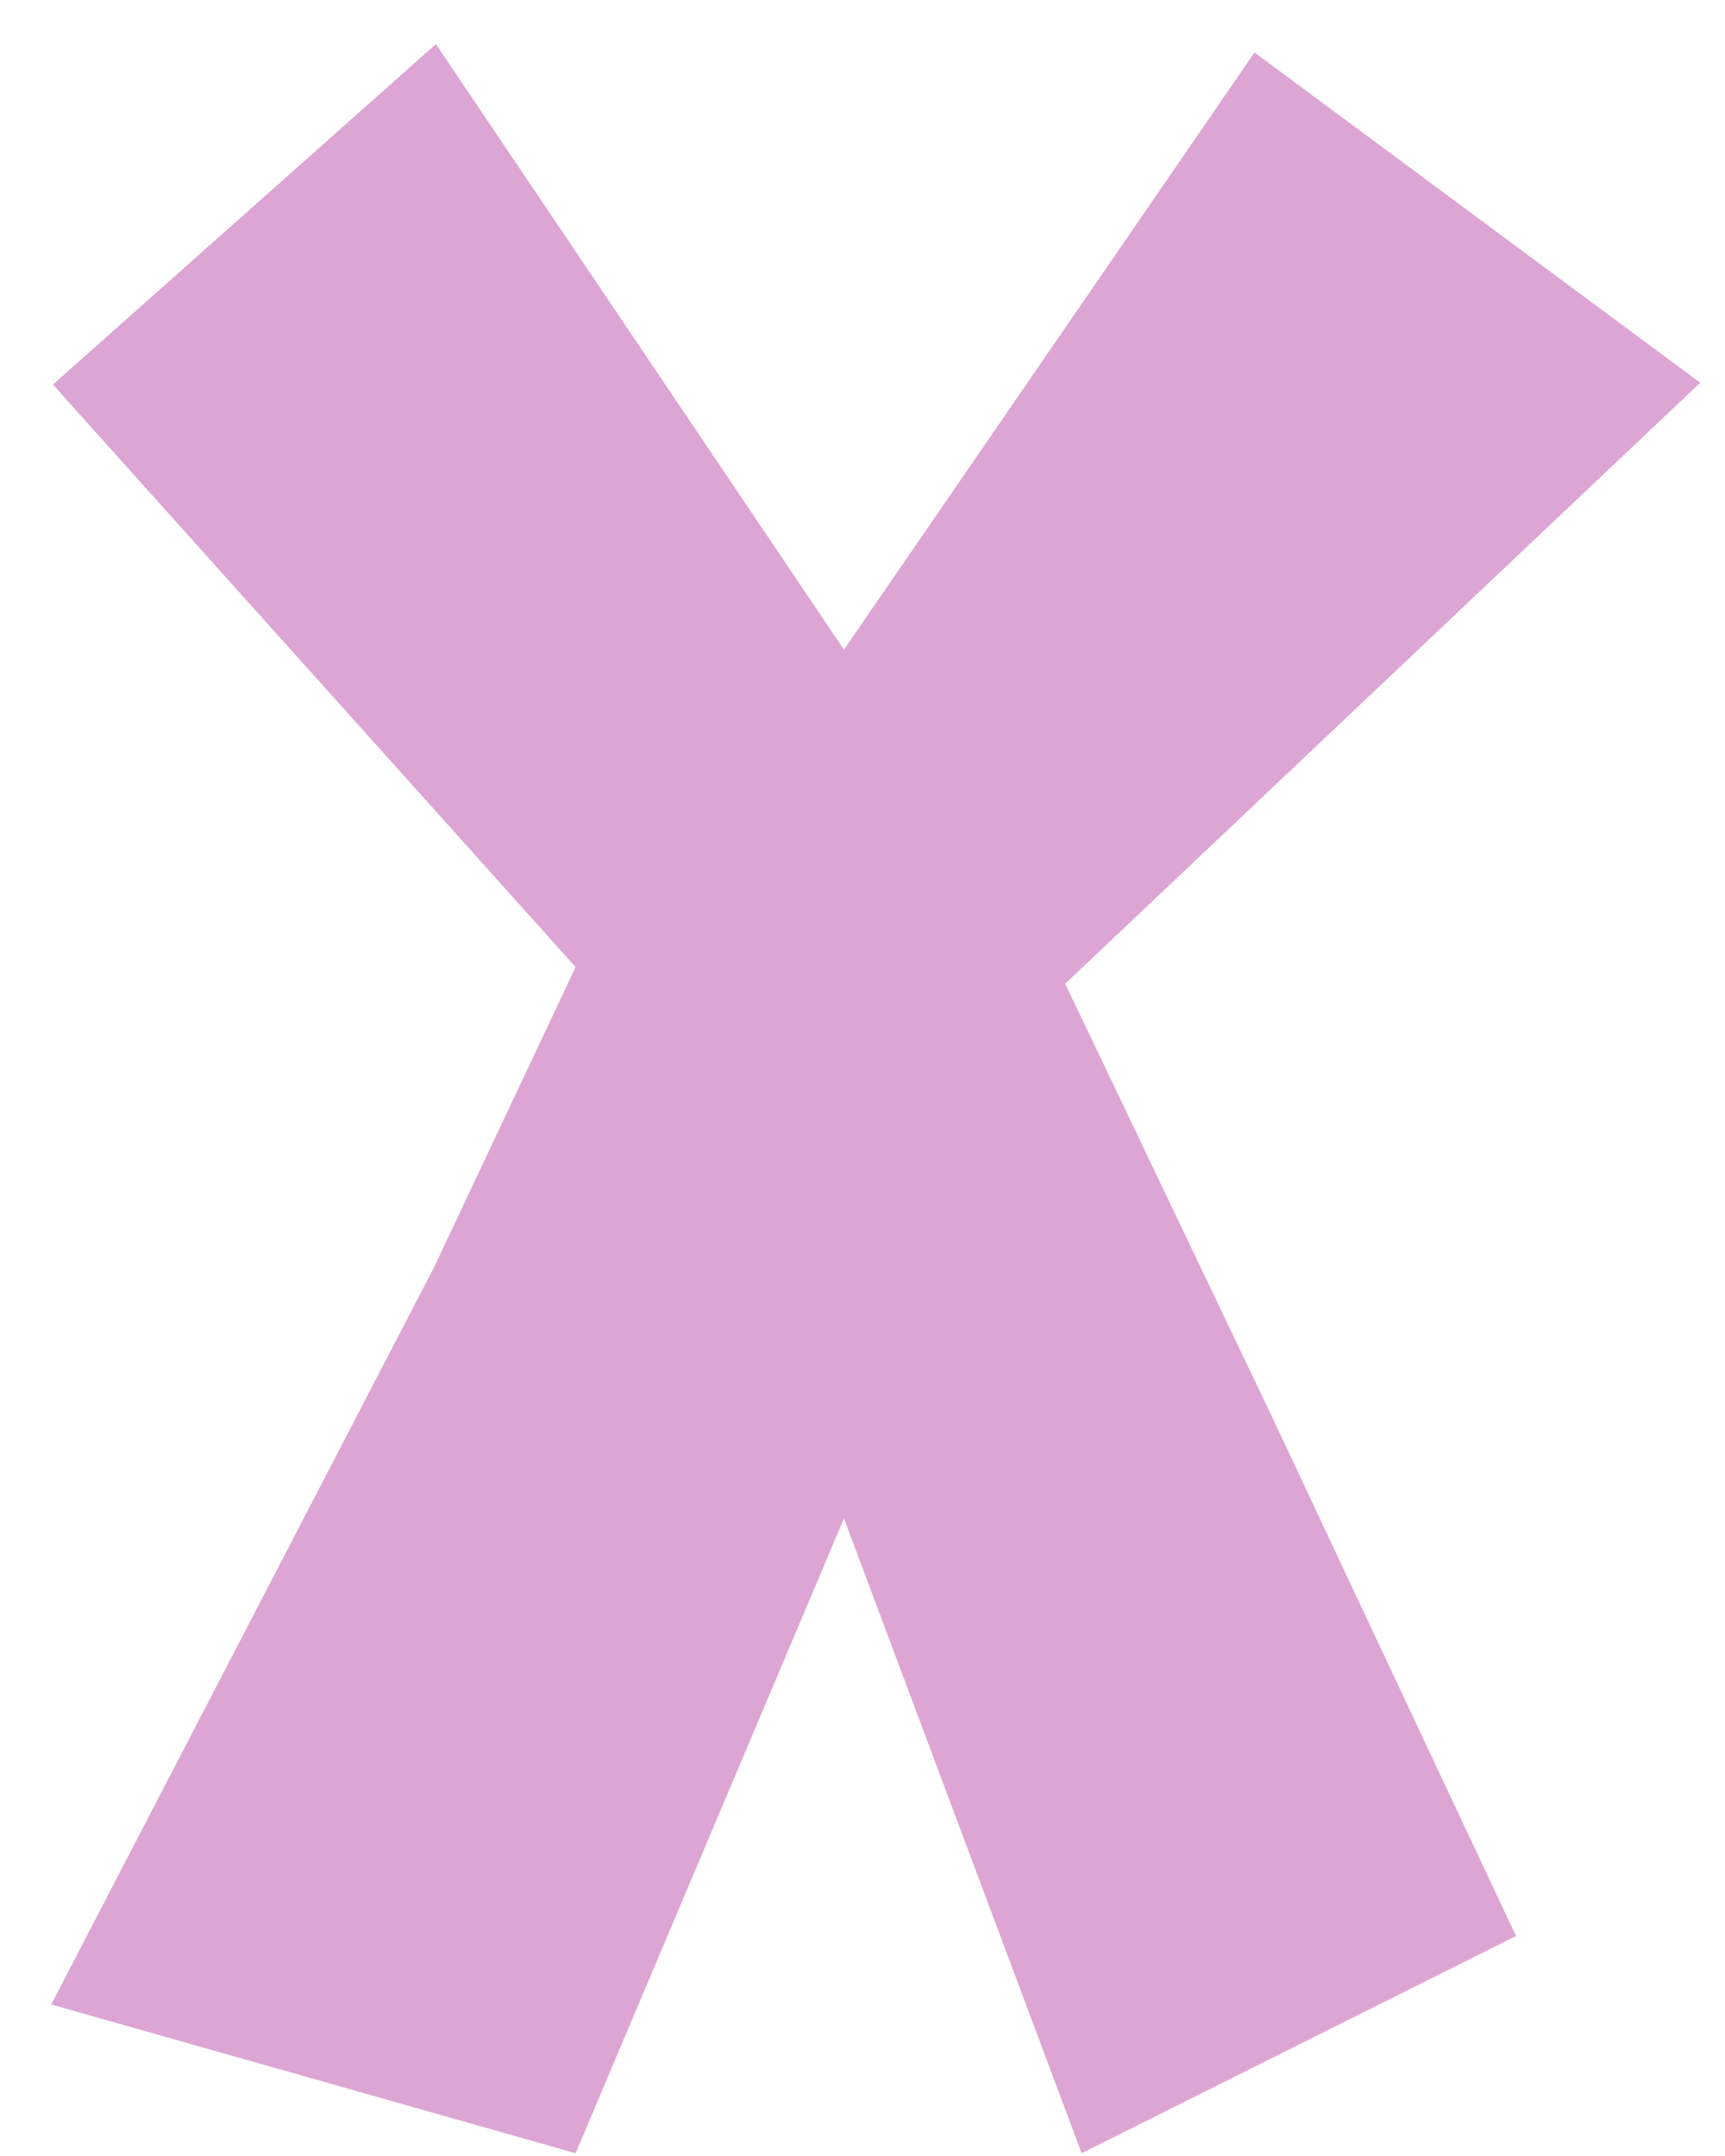 <svg width="28" height="35" viewBox="0 0 28 35" fill="none" xmlns="http://www.w3.org/2000/svg">
<g clip-path="url(#clip0_162_1683)">
<path d="M7.075 0.716L13.699 10.546L20.363 0.852L27.598 6.213L17.29 15.97L20.635 22.974L24.608 31.429L17.557 34.955L13.699 24.649L9.343 34.955L0.831 32.54L7.047 20.57L9.343 15.699L0.859 6.243L7.075 0.716Z" fill="#DDA5D4"/>
</g>
<defs>
<clipPath id="clip0_162_1683">
<rect width="26.767" height="34.239" fill="white" transform="translate(0.831 0.716)"/>
</clipPath>
</defs>
</svg>
